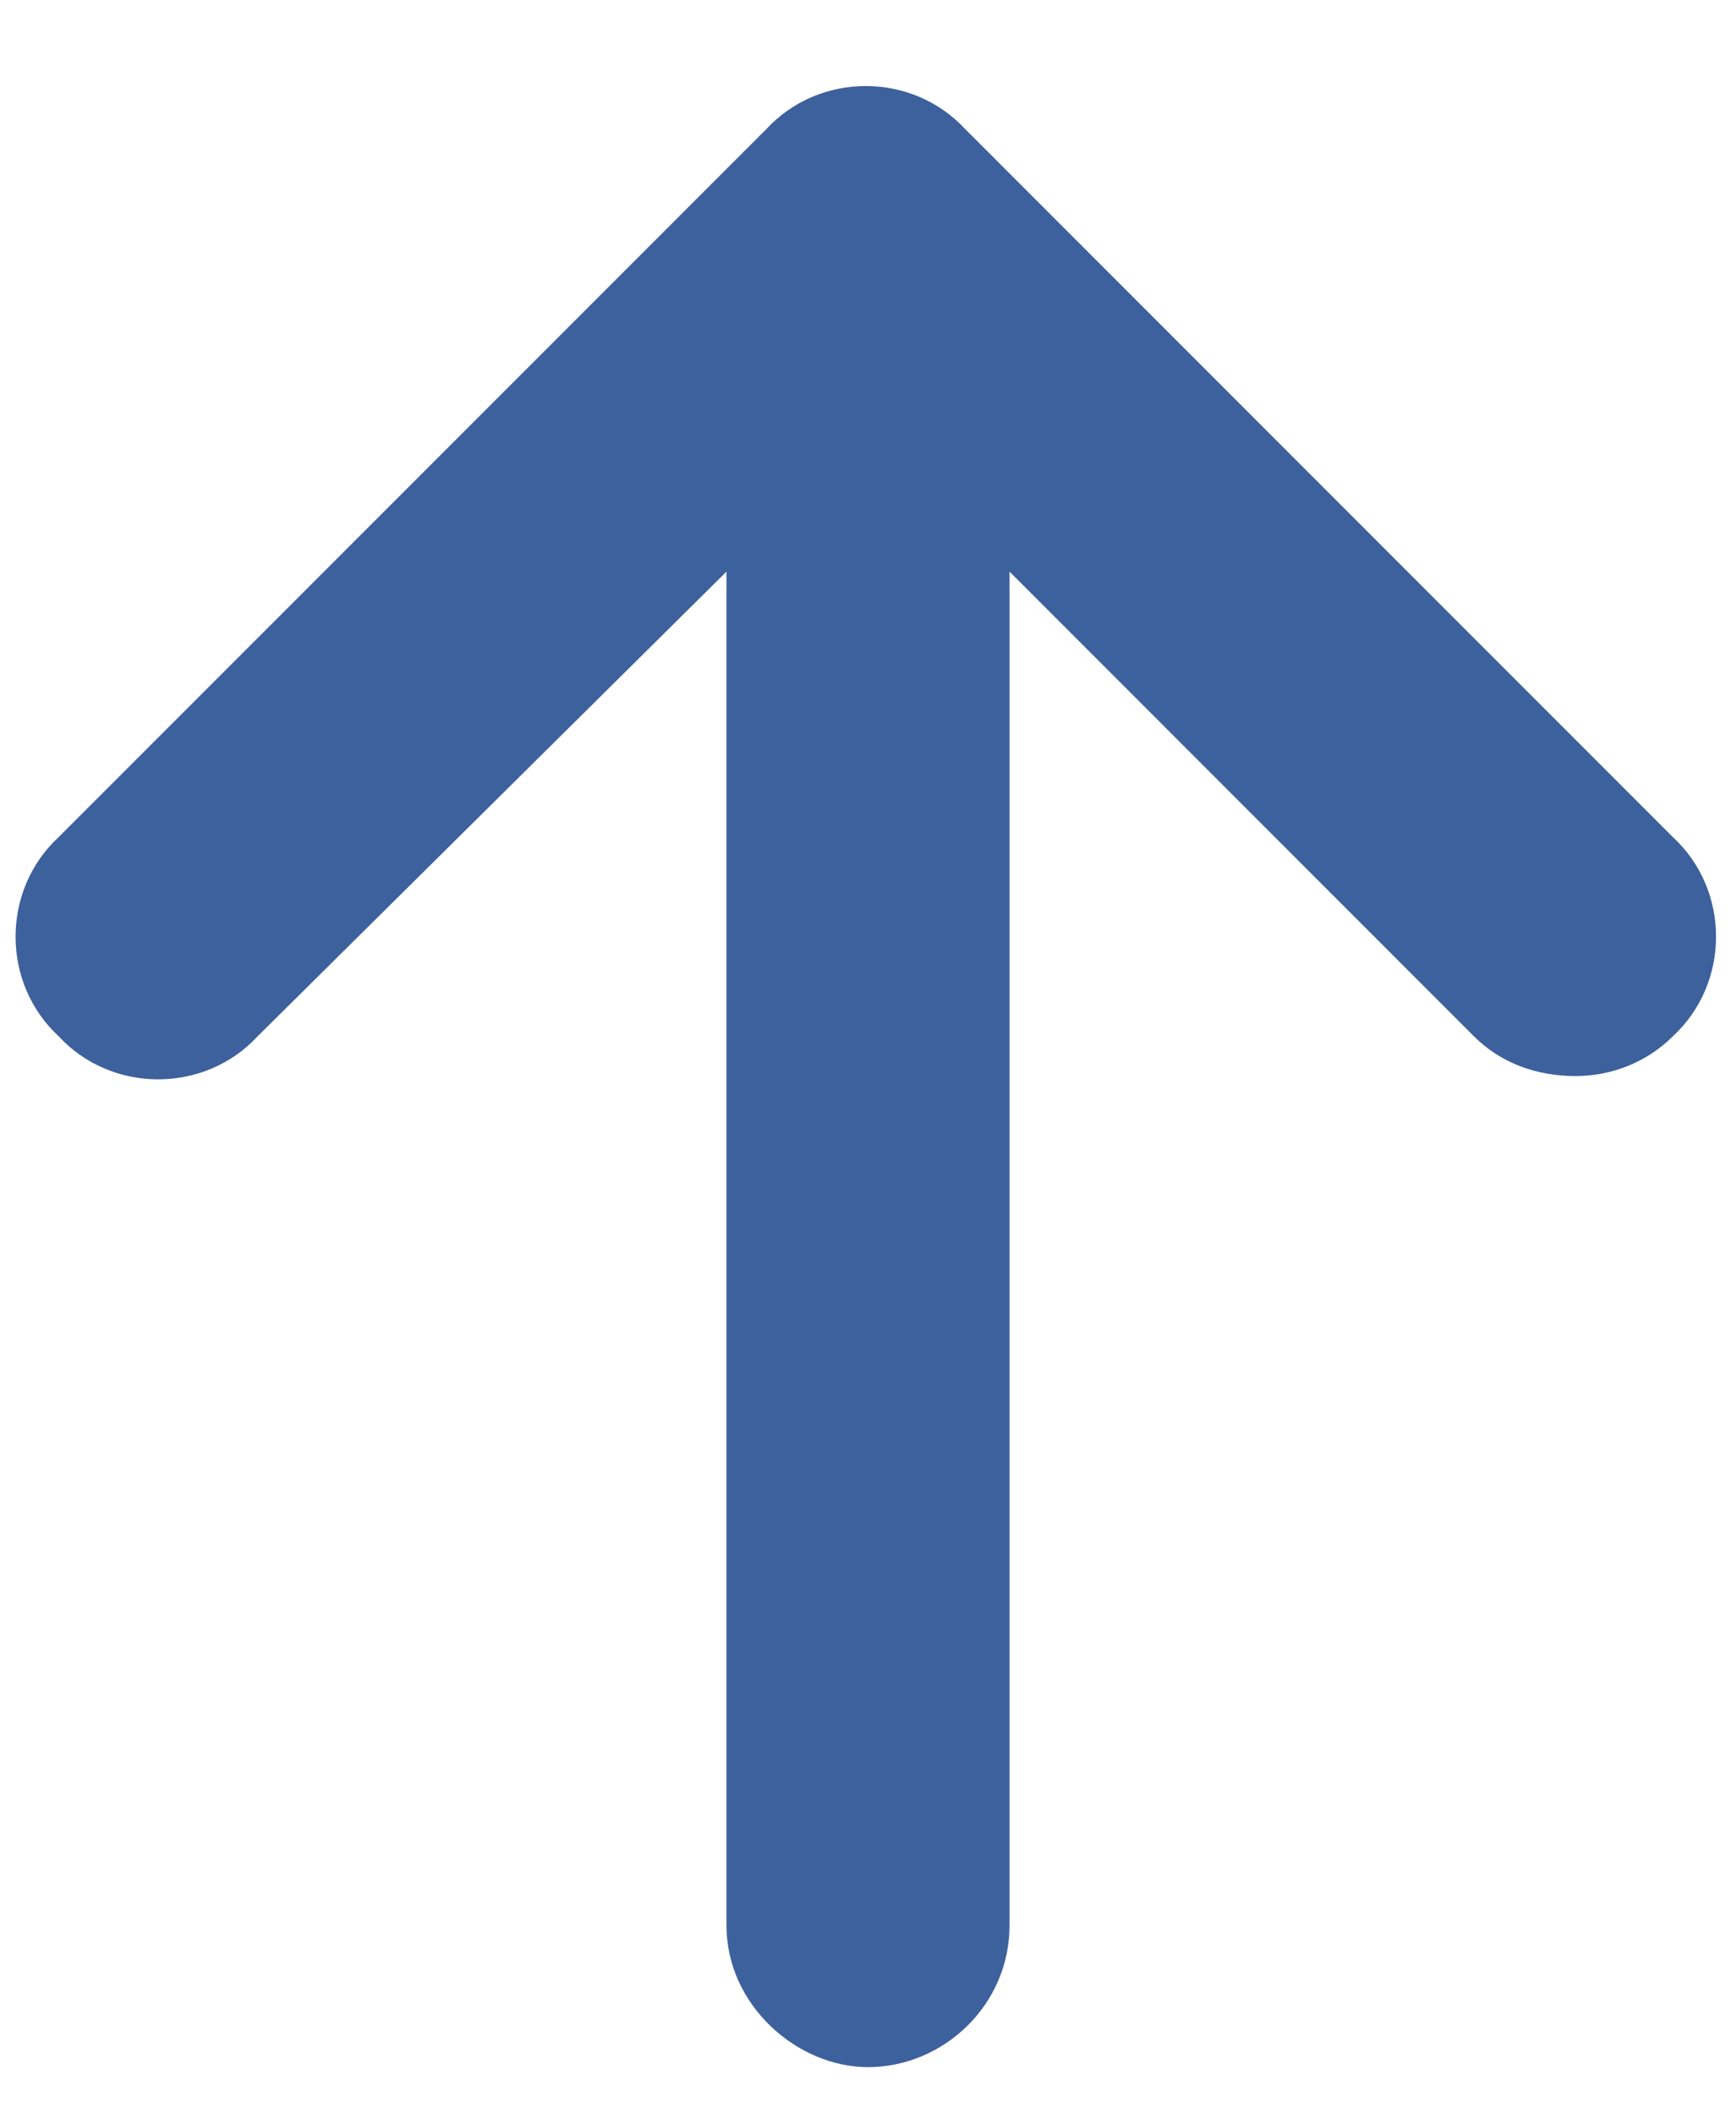 <svg xmlns="http://www.w3.org/2000/svg" width="23" height="28" viewBox="0 0 23 28" fill="none"><path d="M22.164 13.723C21.812 14.074 21.344 14.25 20.875 14.25C20.348 14.25 19.879 14.074 19.527 13.723L13.375 7.57V25.5C13.375 26.555 12.496 27.375 11.5 27.375C10.562 27.375 9.625 26.555 9.625 25.5V7.57L3.414 13.723C2.711 14.484 1.48 14.484 0.777 13.723C0.016 13.02 0.016 11.789 0.777 11.086L10.152 1.711C10.855 0.949 12.086 0.949 12.789 1.711L22.164 11.086C22.926 11.789 22.926 13.02 22.164 13.723Z" fill="#3D619C"></path></svg>